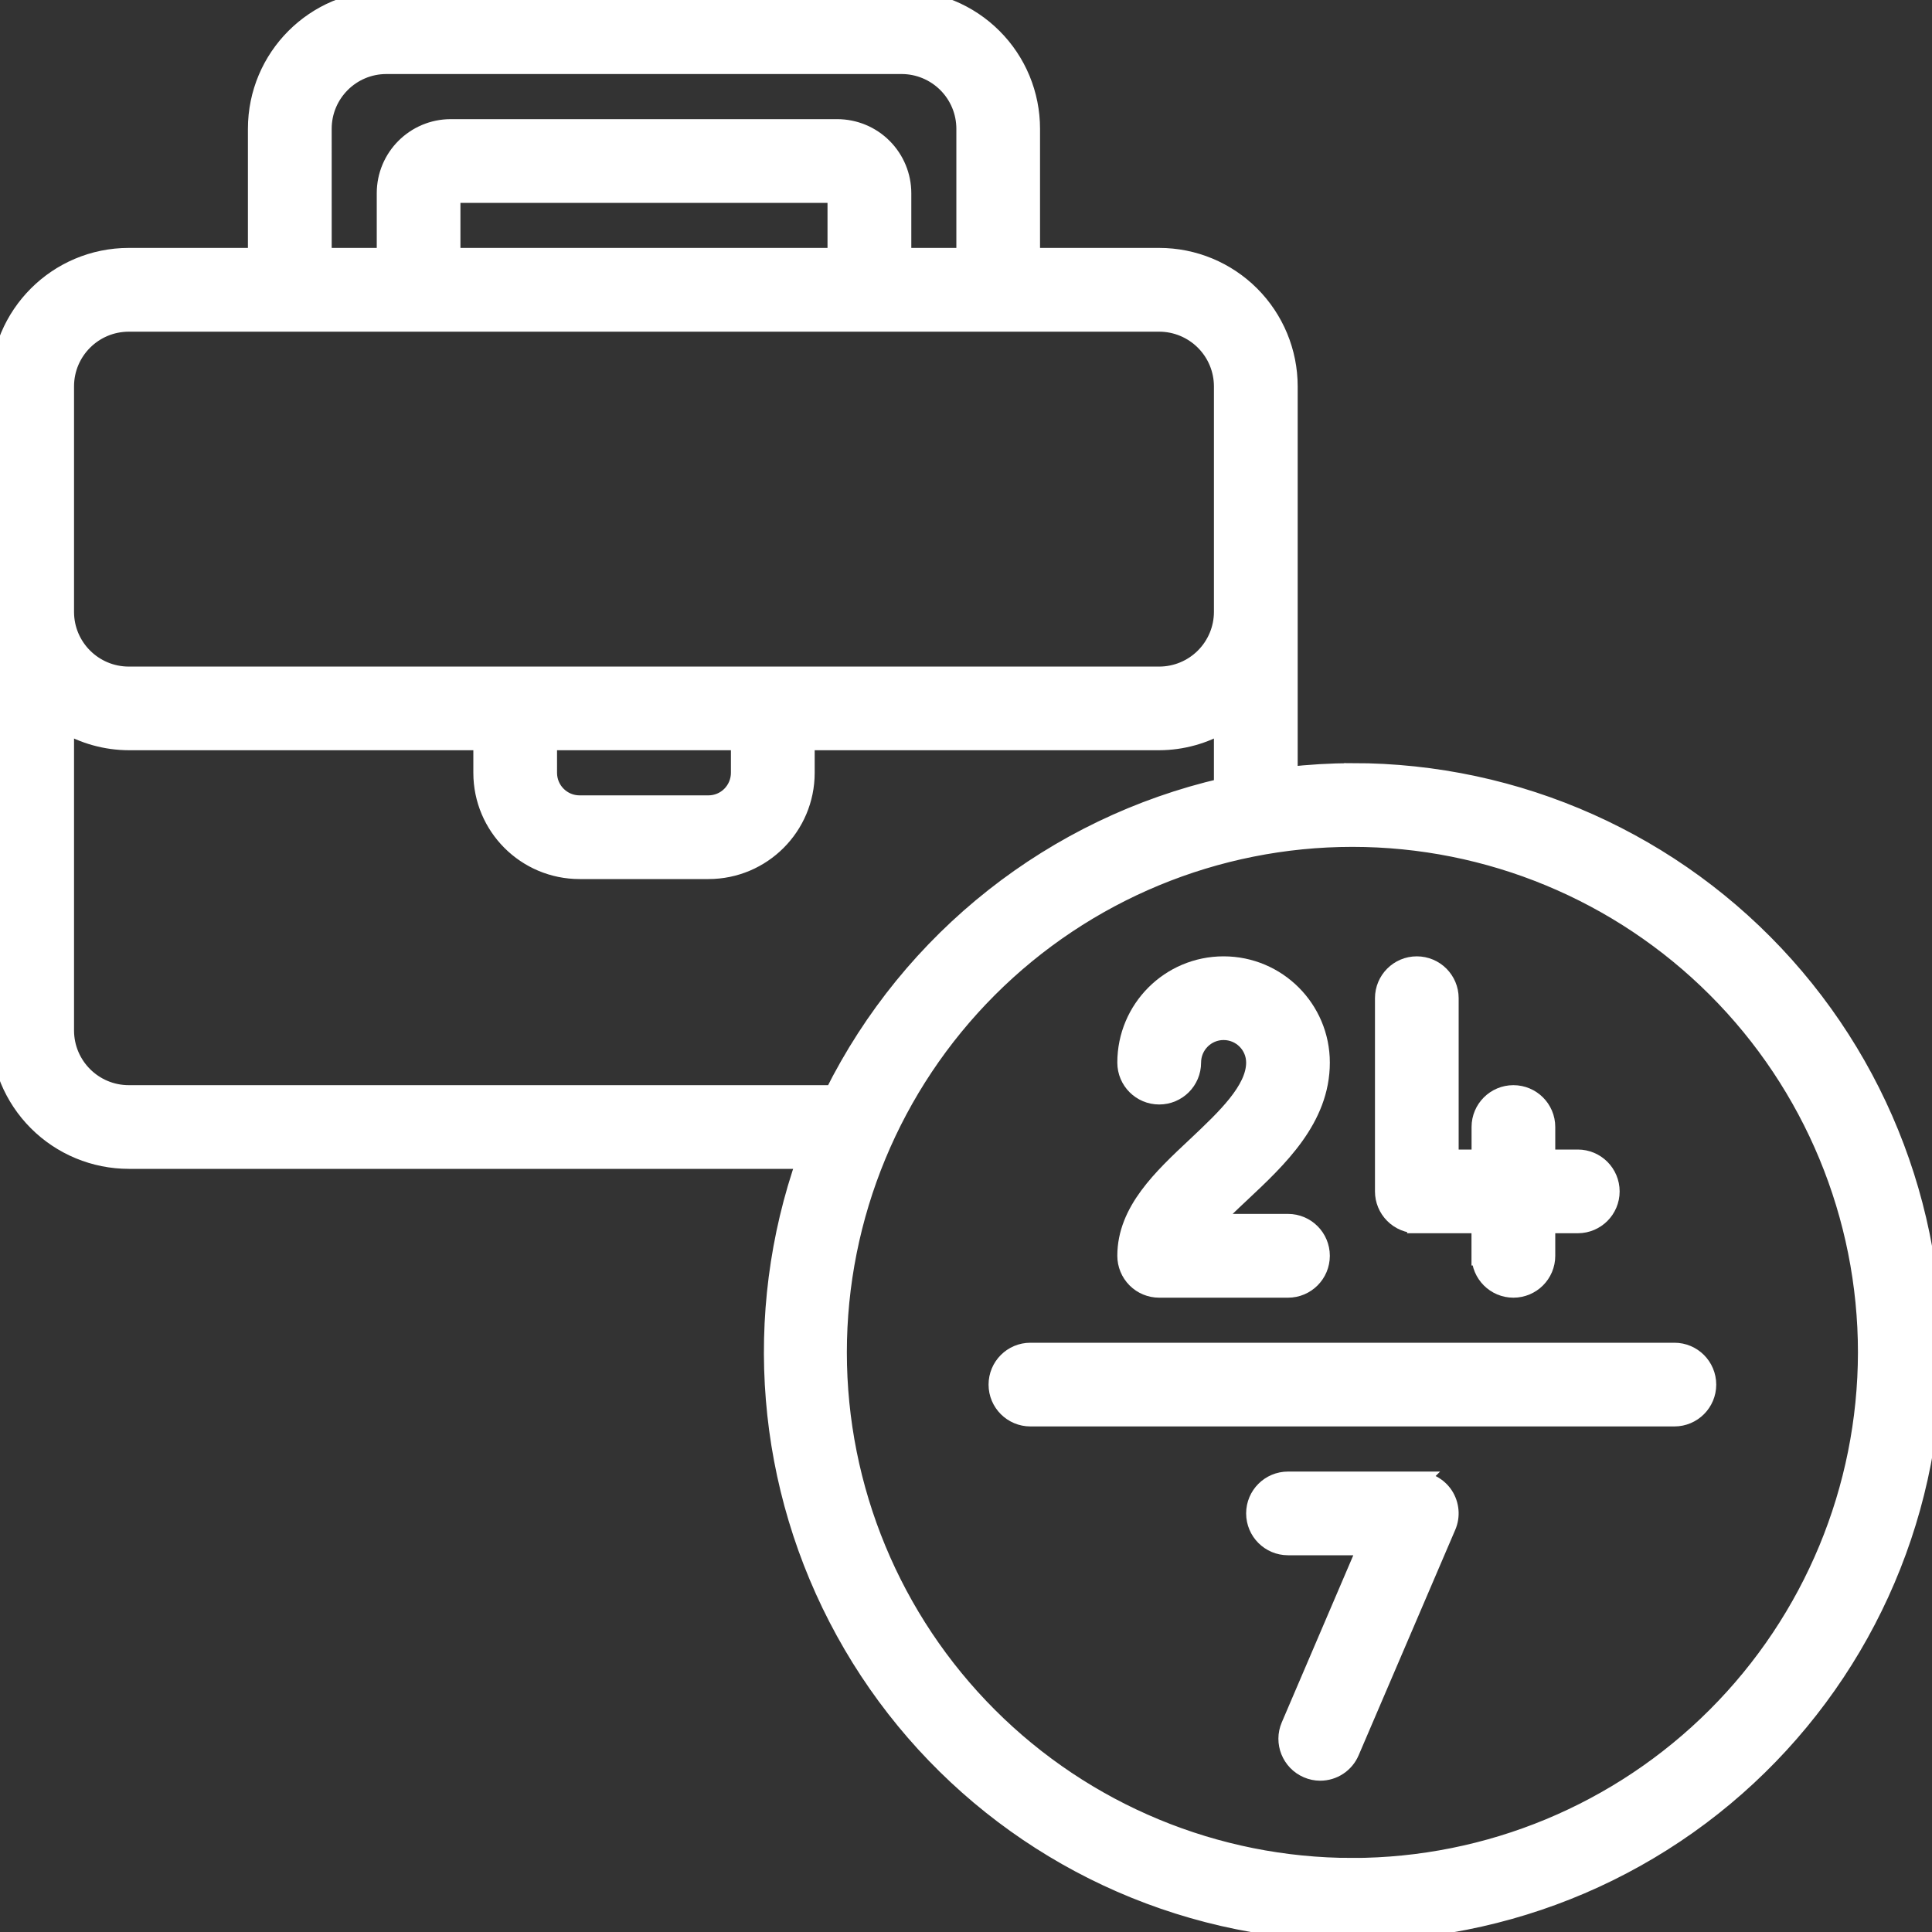 <?xml version="1.0" encoding="UTF-8"?> <svg xmlns="http://www.w3.org/2000/svg" viewBox="0 0 100 100" fill-rule="evenodd"><rect x="0" y="0" width="100" height="100" fill="#333333" stroke="none"/><path d="m70 40c-1.113 0.004-2.227 0.07-3.332 0.195v-20.195c0-1.77-0.703-3.465-1.953-4.715s-2.945-1.953-4.715-1.953h-6.668v-6.664c0-1.77-0.699-3.465-1.953-4.715-1.25-1.25-2.945-1.953-4.711-1.953h-26.668c-3.684 0-6.668 2.984-6.668 6.668v6.664h-6.664c-3.684 0-6.668 2.984-6.668 6.668v33.332c0 1.77 0.703 3.465 1.953 4.715s2.945 1.953 4.715 1.953h35.082c-2.844 8.055-2.117 16.938 2 24.426 4.113 7.484 11.227 12.859 19.551 14.773 8.324 1.914 17.07 0.184 24.043-4.75 6.973-4.938 11.508-12.609 12.465-21.098 0.961-8.488-1.742-16.98-7.438-23.352-5.691-6.367-13.828-10.004-22.371-10zm-53.332-33.332c0-1.844 1.492-3.336 3.332-3.336h26.668c0.883 0 1.73 0.352 2.356 0.977s0.977 1.473 0.977 2.359v6.664h-3.332v-3.332c0-0.883-0.352-1.73-0.977-2.356s-1.473-0.977-2.359-0.977h-20c-1.84 0-3.332 1.492-3.332 3.332v3.332h-3.332zm26.664 6.664h-20v-3.332h20zm-40 6.668c0-1.84 1.492-3.332 3.336-3.332h53.332c0.883 0 1.73 0.352 2.356 0.977s0.977 1.473 0.977 2.356v11.668c0 0.883-0.352 1.73-0.977 2.356s-1.473 0.977-2.356 0.977h-53.332c-1.844 0-3.336-1.492-3.336-3.332zm25 18.332h10v1.668c0 0.441-0.176 0.867-0.488 1.18s-0.734 0.488-1.176 0.488h-6.668c-0.922 0-1.668-0.746-1.668-1.668zm-21.664 18.336c-1.844 0-3.336-1.492-3.336-3.336v-15.926c1.012 0.602 2.16 0.922 3.336 0.926h18.332v1.668c0 2.762 2.238 5 5 5h6.668c2.762 0 5-2.238 5-5v-1.668h18.332c1.172-0.004 2.324-0.324 3.332-0.926v3.367c-8.758 2.016-16.156 7.848-20.164 15.895zm63.332 40c-7.074 0-13.855-2.812-18.855-7.812s-7.812-11.781-7.812-18.855 2.812-13.855 7.812-18.855 11.781-7.812 18.855-7.812 13.855 2.812 18.855 7.812 7.812 11.781 7.812 18.855c-0.008 7.07-2.82 13.848-7.82 18.848s-11.777 7.812-18.848 7.82z" fill="#ffffff" stroke-width="1" stroke="#ffffff"></path><path d="m61.93 59.332c-1.762 1.652-3.598 3.367-3.598 5.668 0 0.441 0.176 0.867 0.488 1.18s0.738 0.488 1.18 0.488h6.668c0.918 0 1.664-0.746 1.664-1.668s-0.746-1.668-1.664-1.668h-4.051c0.469-0.52 1.047-1.066 1.594-1.578 1.934-1.812 4.121-3.867 4.121-6.754 0-2.762-2.238-5-5-5s-5 2.238-5 5c0 0.922 0.746 1.668 1.668 1.668s1.668-0.746 1.668-1.668 0.746-1.668 1.664-1.668c0.922 0 1.668 0.746 1.668 1.668 0 1.445-1.562 2.91-3.07 4.332z" fill="#ffffff" stroke-width="1" stroke="#ffffff"></path><path d="m73.332 63.332h3.332v1.668h0.004c0 0.922 0.746 1.668 1.664 1.668 0.922 0 1.668-0.746 1.668-1.668v-1.668h1.668c0.918 0 1.664-0.746 1.664-1.664 0-0.922-0.746-1.668-1.664-1.668h-1.668v-1.668c0-0.918-0.746-1.664-1.668-1.664-0.918 0-1.664 0.746-1.664 1.664v1.668h-1.668v-8.332c0-0.922-0.746-1.668-1.668-1.668-0.918 0-1.664 0.746-1.664 1.668v10c0 0.441 0.176 0.863 0.488 1.176s0.734 0.488 1.176 0.488z" fill="#ffffff" stroke-width="1" stroke="#ffffff"></path><path d="m86.668 70h-33.336c-0.918 0-1.664 0.746-1.664 1.668 0 0.918 0.746 1.664 1.664 1.664h33.336c0.918 0 1.664-0.746 1.664-1.664 0-0.922-0.746-1.668-1.664-1.668z" fill="#ffffff" stroke-width="1" stroke="#ffffff"></path><path d="m73.332 76.668h-6.664c-0.922 0-1.668 0.746-1.668 1.664 0 0.922 0.746 1.668 1.668 1.668h4.137l-4 9.344c-0.363 0.844 0.031 1.824 0.875 2.188 0.207 0.09 0.43 0.137 0.652 0.137 0.668 0 1.27-0.398 1.531-1.012l5-11.668c0.223-0.512 0.168-1.105-0.137-1.574-0.309-0.465-0.832-0.746-1.395-0.746z" fill="#ffffff" stroke-width="1" stroke="#ffffff"></path></svg> 